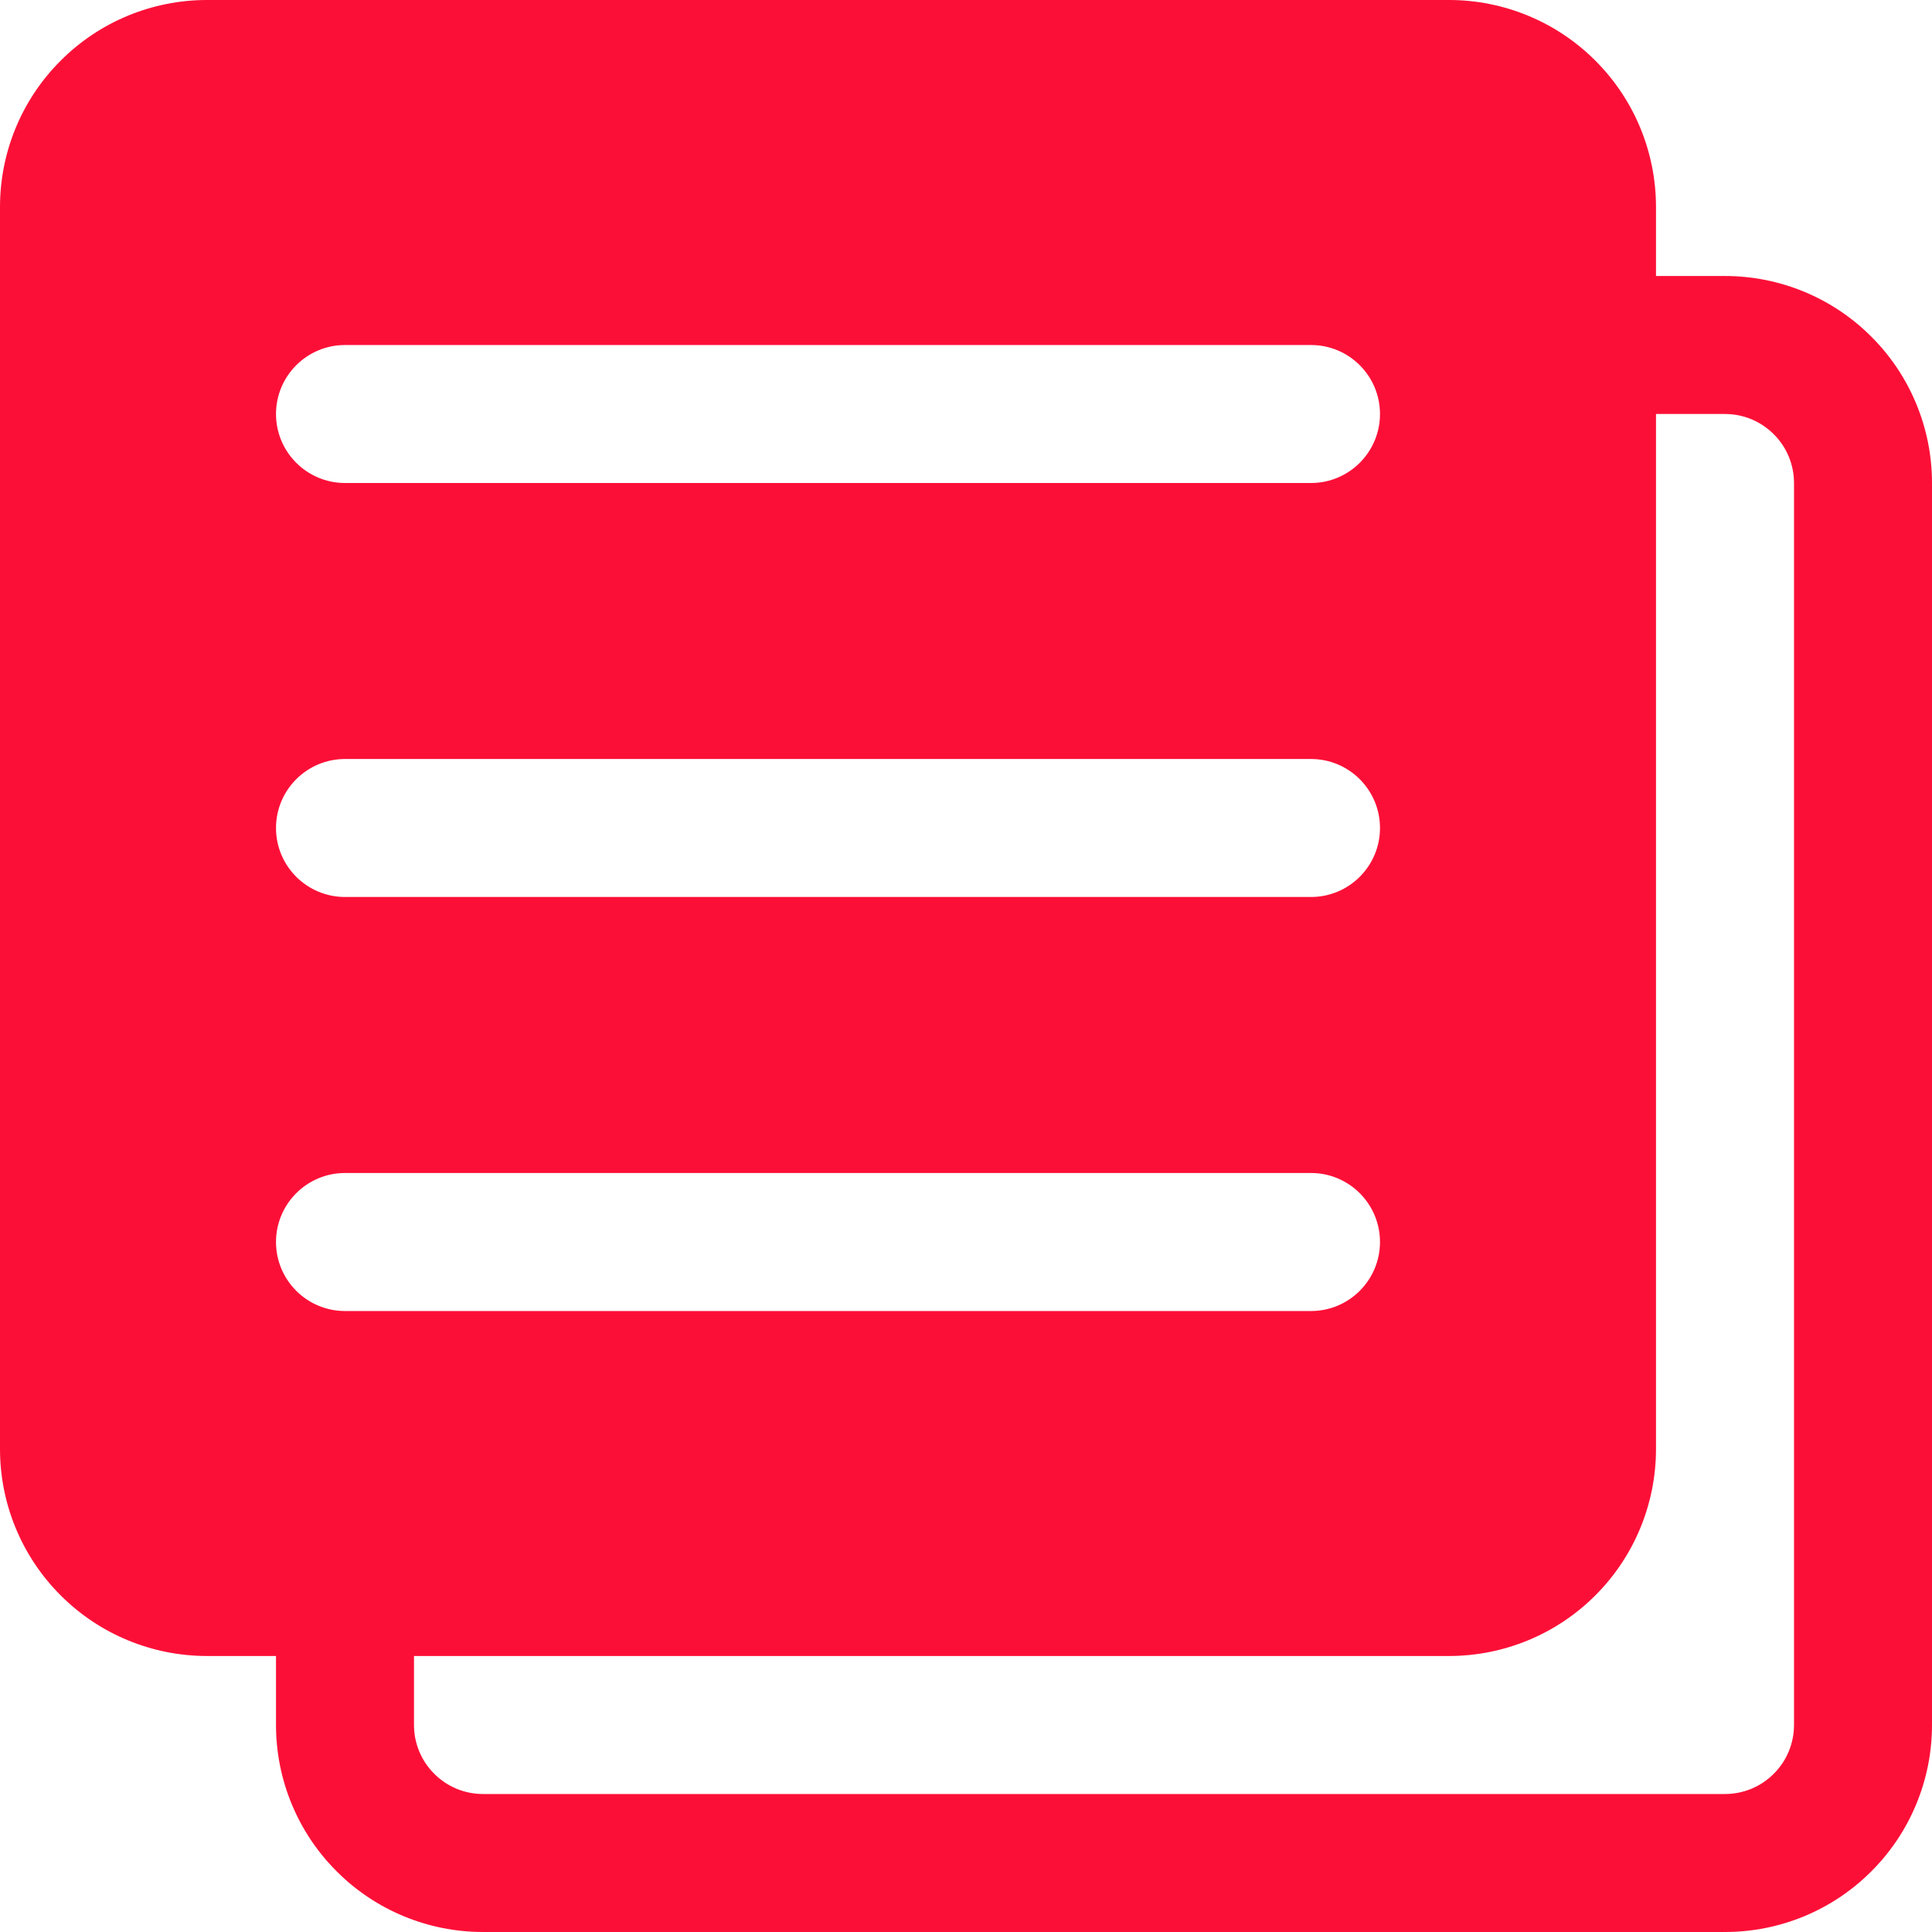 <svg width="50" height="50" viewBox="0 0 50 50" fill="none" xmlns="http://www.w3.org/2000/svg">
<path fill-rule="evenodd" clip-rule="evenodd" d="M7.143 42.857H5.357C3.936 42.857 2.573 42.293 1.57 41.288C0.564 40.284 0 38.921 0 37.5V5.357C0 3.936 0.564 2.573 1.57 1.57C2.573 0.564 3.936 0 5.357 0H37.5C38.921 0 40.284 0.564 41.288 1.57C42.293 2.573 42.857 3.936 42.857 5.357V7.143H44.643C46.064 7.143 47.427 7.707 48.43 8.713C49.436 9.716 50 11.079 50 12.5V44.643C50 46.064 49.436 47.427 48.43 48.43C47.427 49.436 46.064 50 44.643 50H12.5C11.079 50 9.716 49.436 8.713 48.43C7.707 47.427 7.143 46.064 7.143 44.643V42.857ZM10.714 42.857V44.643C10.714 45.116 10.902 45.571 11.238 45.905C11.571 46.241 12.027 46.429 12.5 46.429H44.643C45.116 46.429 45.571 46.241 45.905 45.905C46.241 45.571 46.429 45.116 46.429 44.643V12.5C46.429 12.027 46.241 11.571 45.905 11.238C45.571 10.902 45.116 10.714 44.643 10.714H42.857V37.5C42.857 38.921 42.293 40.284 41.288 41.288C40.284 42.293 38.921 42.857 37.5 42.857H10.714ZM8.929 12.5C7.943 12.5 7.143 11.7 7.143 10.714C7.143 9.729 7.943 8.929 8.929 8.929H33.929C34.914 8.929 35.714 9.729 35.714 10.714C35.714 11.7 34.914 12.5 33.929 12.5H8.929ZM8.929 23.214C7.943 23.214 7.143 22.414 7.143 21.429C7.143 20.443 7.943 19.643 8.929 19.643H33.929C34.914 19.643 35.714 20.443 35.714 21.429C35.714 22.414 34.914 23.214 33.929 23.214H8.929ZM8.929 33.929C7.943 33.929 7.143 33.129 7.143 32.143C7.143 31.157 7.943 30.357 8.929 30.357H33.929C34.914 30.357 35.714 31.157 35.714 32.143C35.714 33.129 34.914 33.929 33.929 33.929H8.929Z" fill="#FC0F37"/>
</svg>
